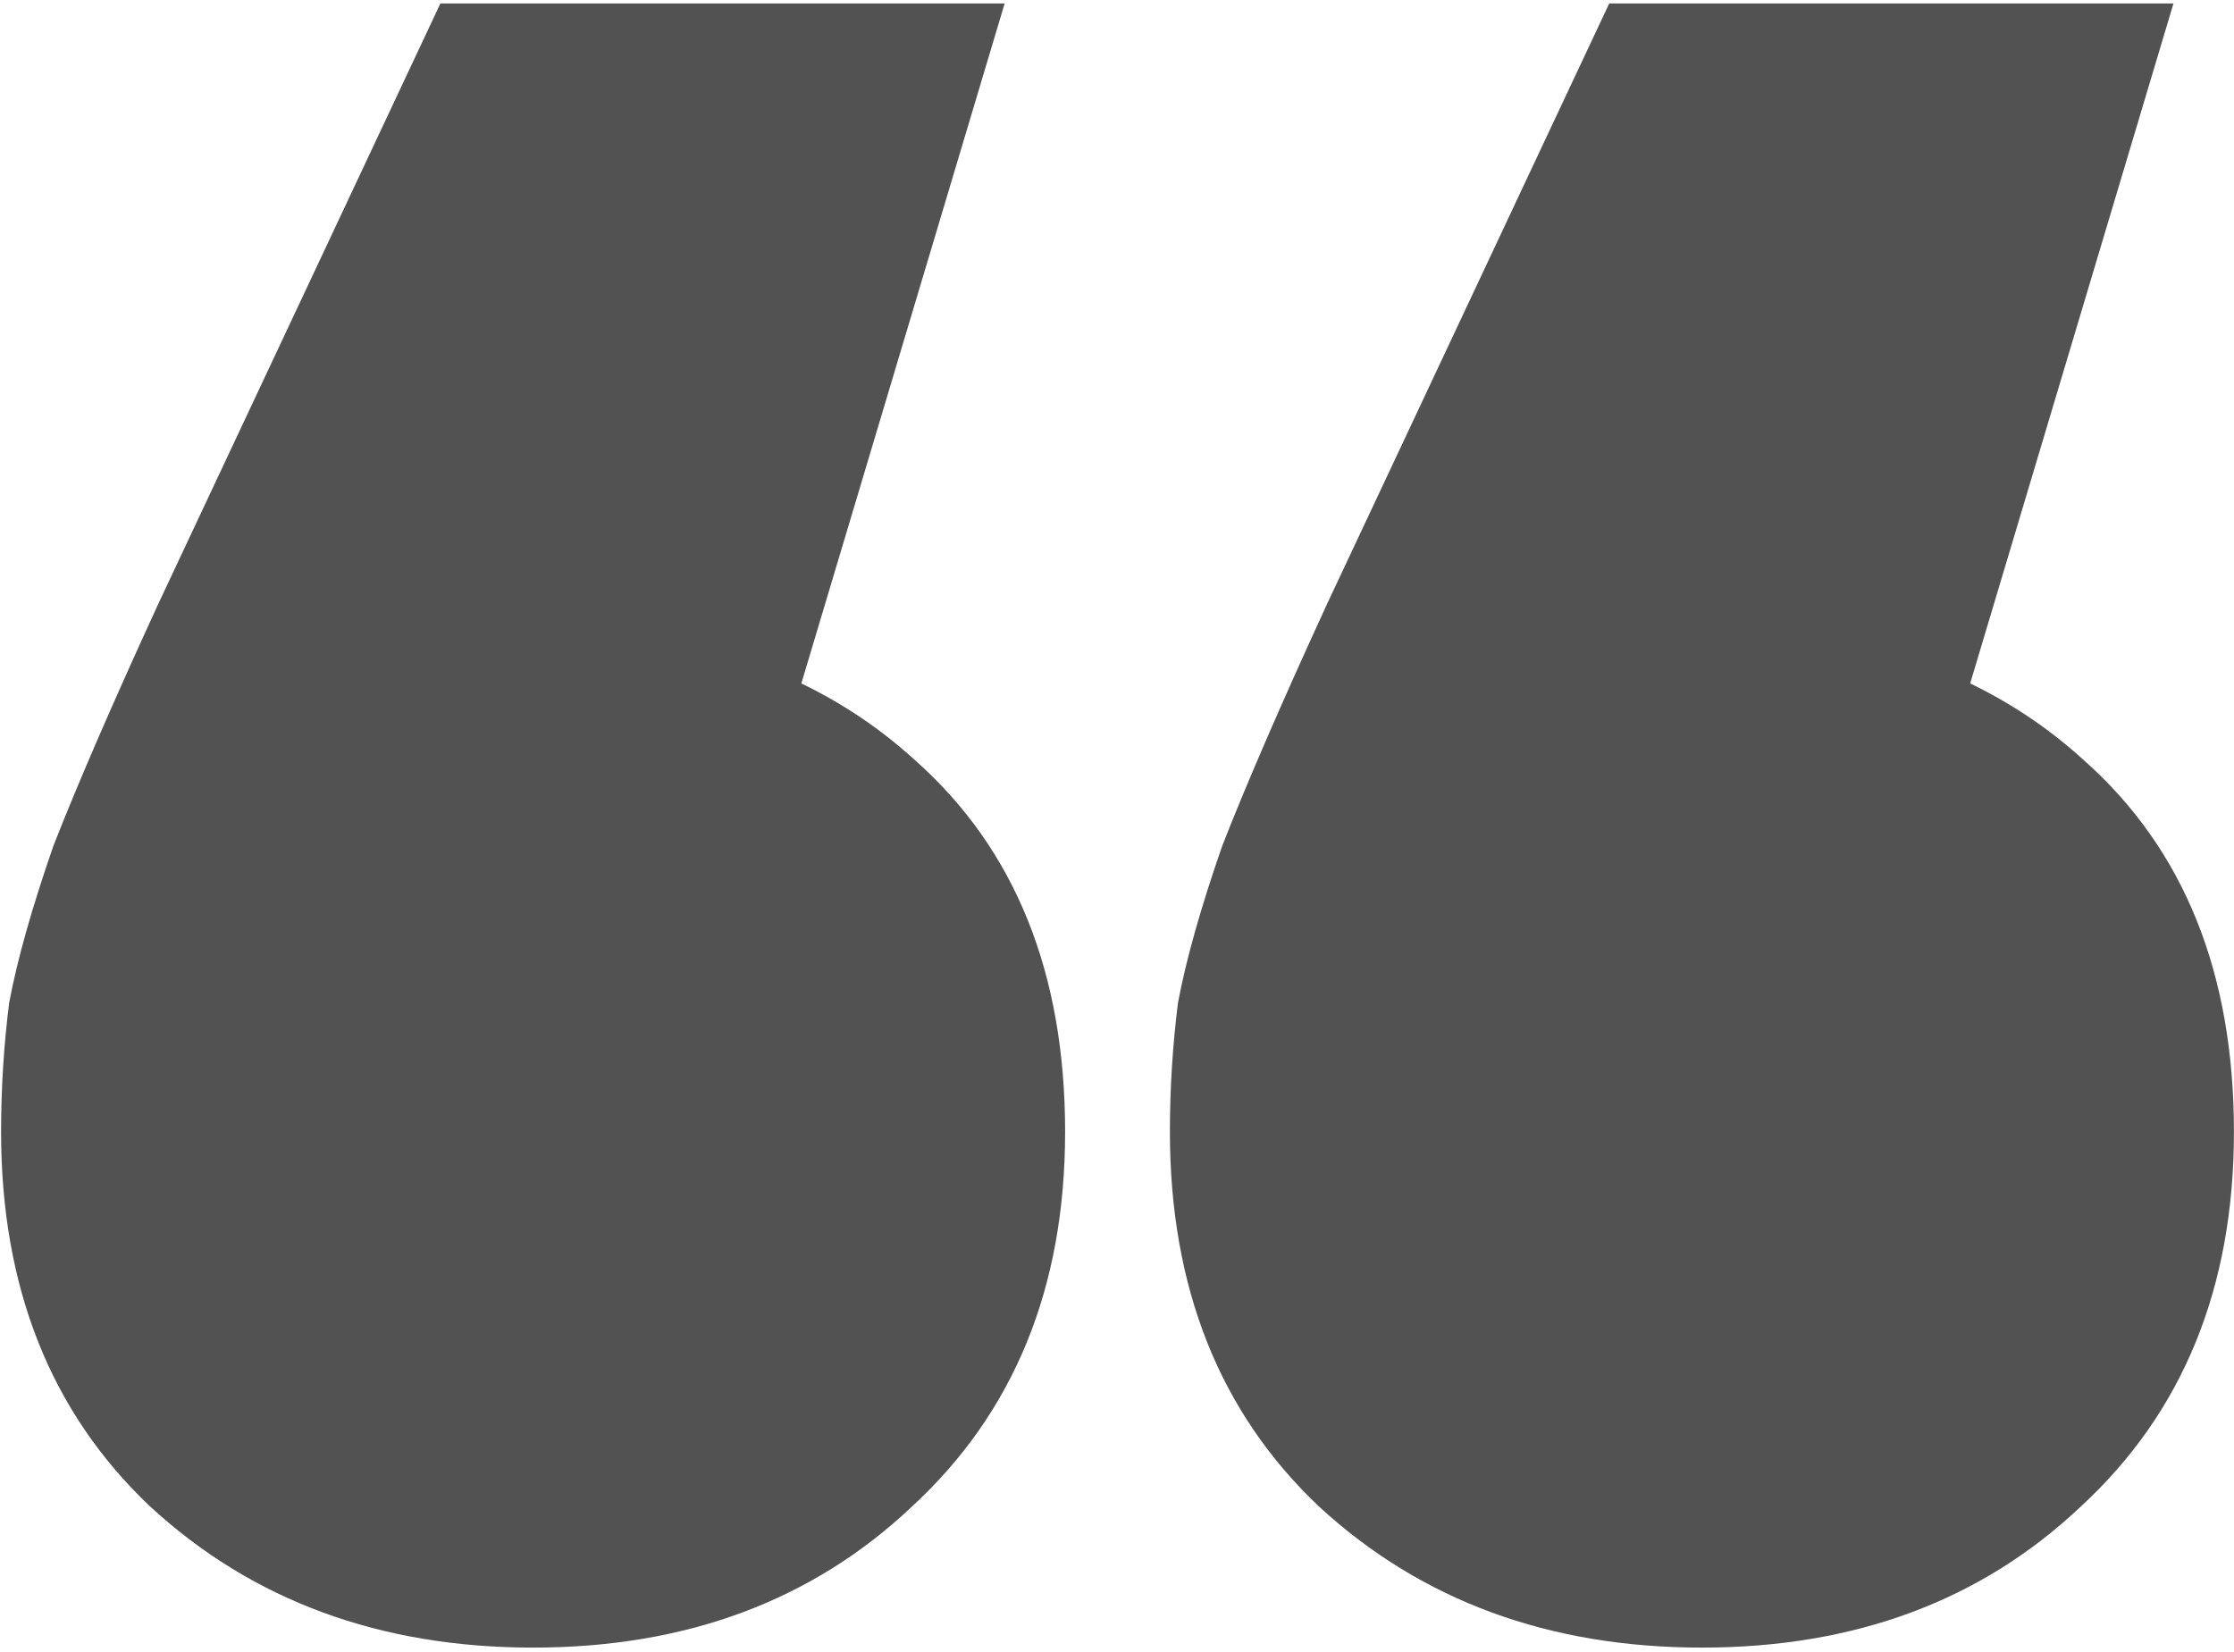 <svg xmlns="http://www.w3.org/2000/svg" width="388" height="287" viewBox="0 0 388 287" fill="none"><path d="M174.488 0.6L115.688 197.3L92.588 109.1C120.121 109.1 142.288 116.8 159.088 132.2C176.354 147.6 184.988 169.067 184.988 196.6C184.988 223.667 176.121 245.367 158.388 261.7C141.121 278.033 119.188 286.2 92.588 286.2C65.987 286.2 43.821 278.033 26.087 261.7C8.821 245.367 0.188 223.667 0.188 196.6C0.188 189.133 0.654 181.667 1.587 174.2C2.987 166.733 5.554 157.633 9.287 146.9C13.488 136.167 19.554 122.167 27.488 104.9L76.487 0.6H174.488ZM377.488 0.6L318.688 197.3L295.588 109.1C323.121 109.1 345.288 116.8 362.088 132.2C379.354 147.6 387.988 169.067 387.988 196.6C387.988 223.667 379.121 245.367 361.388 261.7C344.121 278.033 322.188 286.2 295.588 286.2C268.988 286.2 246.821 278.033 229.088 261.7C211.821 245.367 203.188 223.667 203.188 196.6C203.188 189.133 203.654 181.667 204.588 174.2C205.988 166.733 208.554 157.633 212.288 146.9C216.488 136.167 222.554 122.167 230.488 104.9L279.488 0.6H377.488Z" fill="#525252"></path></svg>